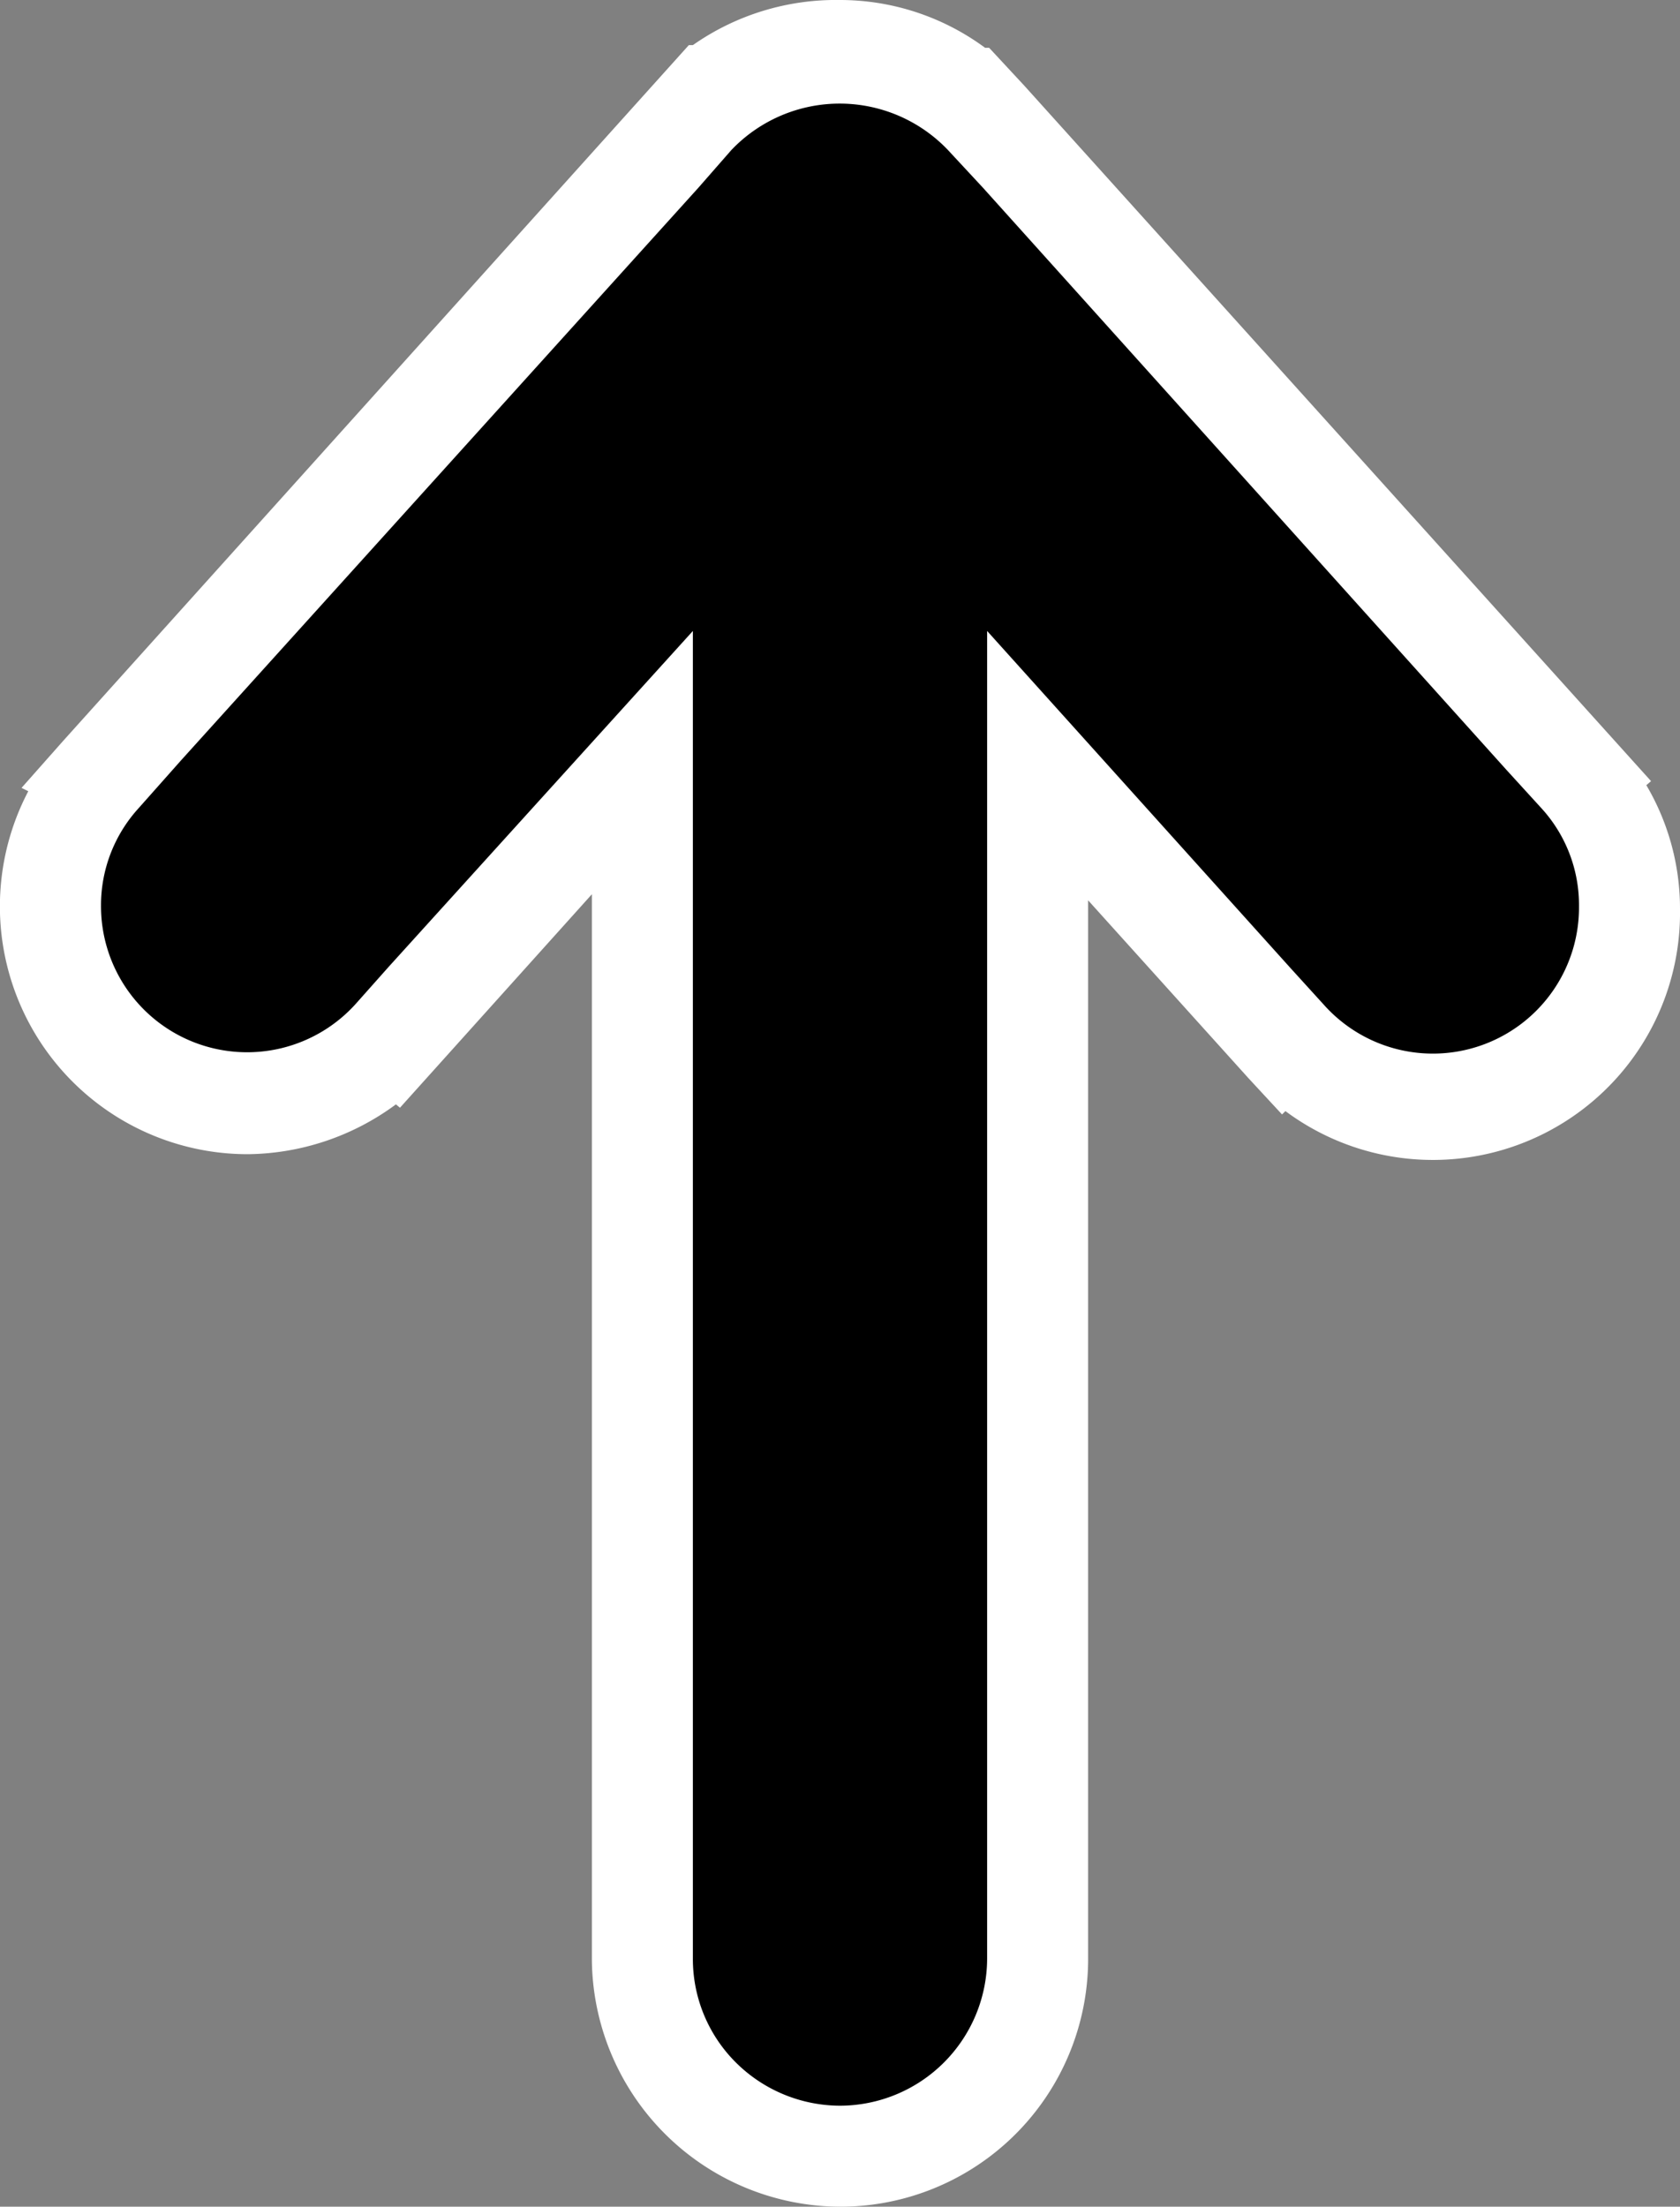 <svg xmlns="http://www.w3.org/2000/svg" viewBox="0 0 24.95 32.77"><rect x="0" y="0" width="24.95" height="32.77" fill="#808080" stroke="none"/><defs><style>.cls-1{fill-rule:evenodd;}.cls-2{fill:#fff;}</style></defs><g id="Capa_2" data-name="Capa 2"><g id="Capa_1-2" data-name="Capa 1"><path class="cls-1" d="M1.5,11.49l8.79-9.77h0a2.89,2.89,0,0,1,4.34,0h0l8.8,9.77h0a2.88,2.88,0,0,1,.76,1.95,2.92,2.92,0,0,1-5.1,2h0l-3.68-4.09V29.09a2.94,2.94,0,0,1-5.87,0h0V11.32L5.86,15.41h0a2.92,2.92,0,0,1-5.1-2,2.88,2.88,0,0,1,.76-1.95Z"/><path class="cls-2" d="M12.48,32.77a3.7,3.7,0,0,1-3.69-3.68V13.28L5.94,16.45l-.06-.05a3.76,3.76,0,0,1-2.2.74A3.68,3.68,0,0,1,.42,11.75l-.1-.05L.94,11,10.23.67l.06,0A3.7,3.7,0,0,1,12.47,0a3.63,3.63,0,0,1,2.16.71l.06,0,.52.56,9.31,10.33-.07.06a3.61,3.61,0,0,1,.5,1.84,3.67,3.67,0,0,1-5.86,3l-.05.05-.5-.54-2.38-2.64V29.09a3.68,3.68,0,0,1-3.68,3.68ZM10.29,9.37V29.09a2.17,2.17,0,0,0,.64,1.54,2.2,2.2,0,0,0,1.55.64h0a2.19,2.19,0,0,0,2.18-2.18V9.37l4.5,5h0l.5.55a2.17,2.17,0,0,0,3.79-1.46A2.13,2.13,0,0,0,22.89,12l-.52-.57h0L14.6,2.79h0l-.52-.56a2.22,2.22,0,0,0-3.22,0l-.49.56,0,0L2.69,11.29h0L2.06,12a2.14,2.14,0,0,0-.56,1.45,2.17,2.17,0,0,0,3.79,1.45l.48-.54h0Z"/></g></g></svg>